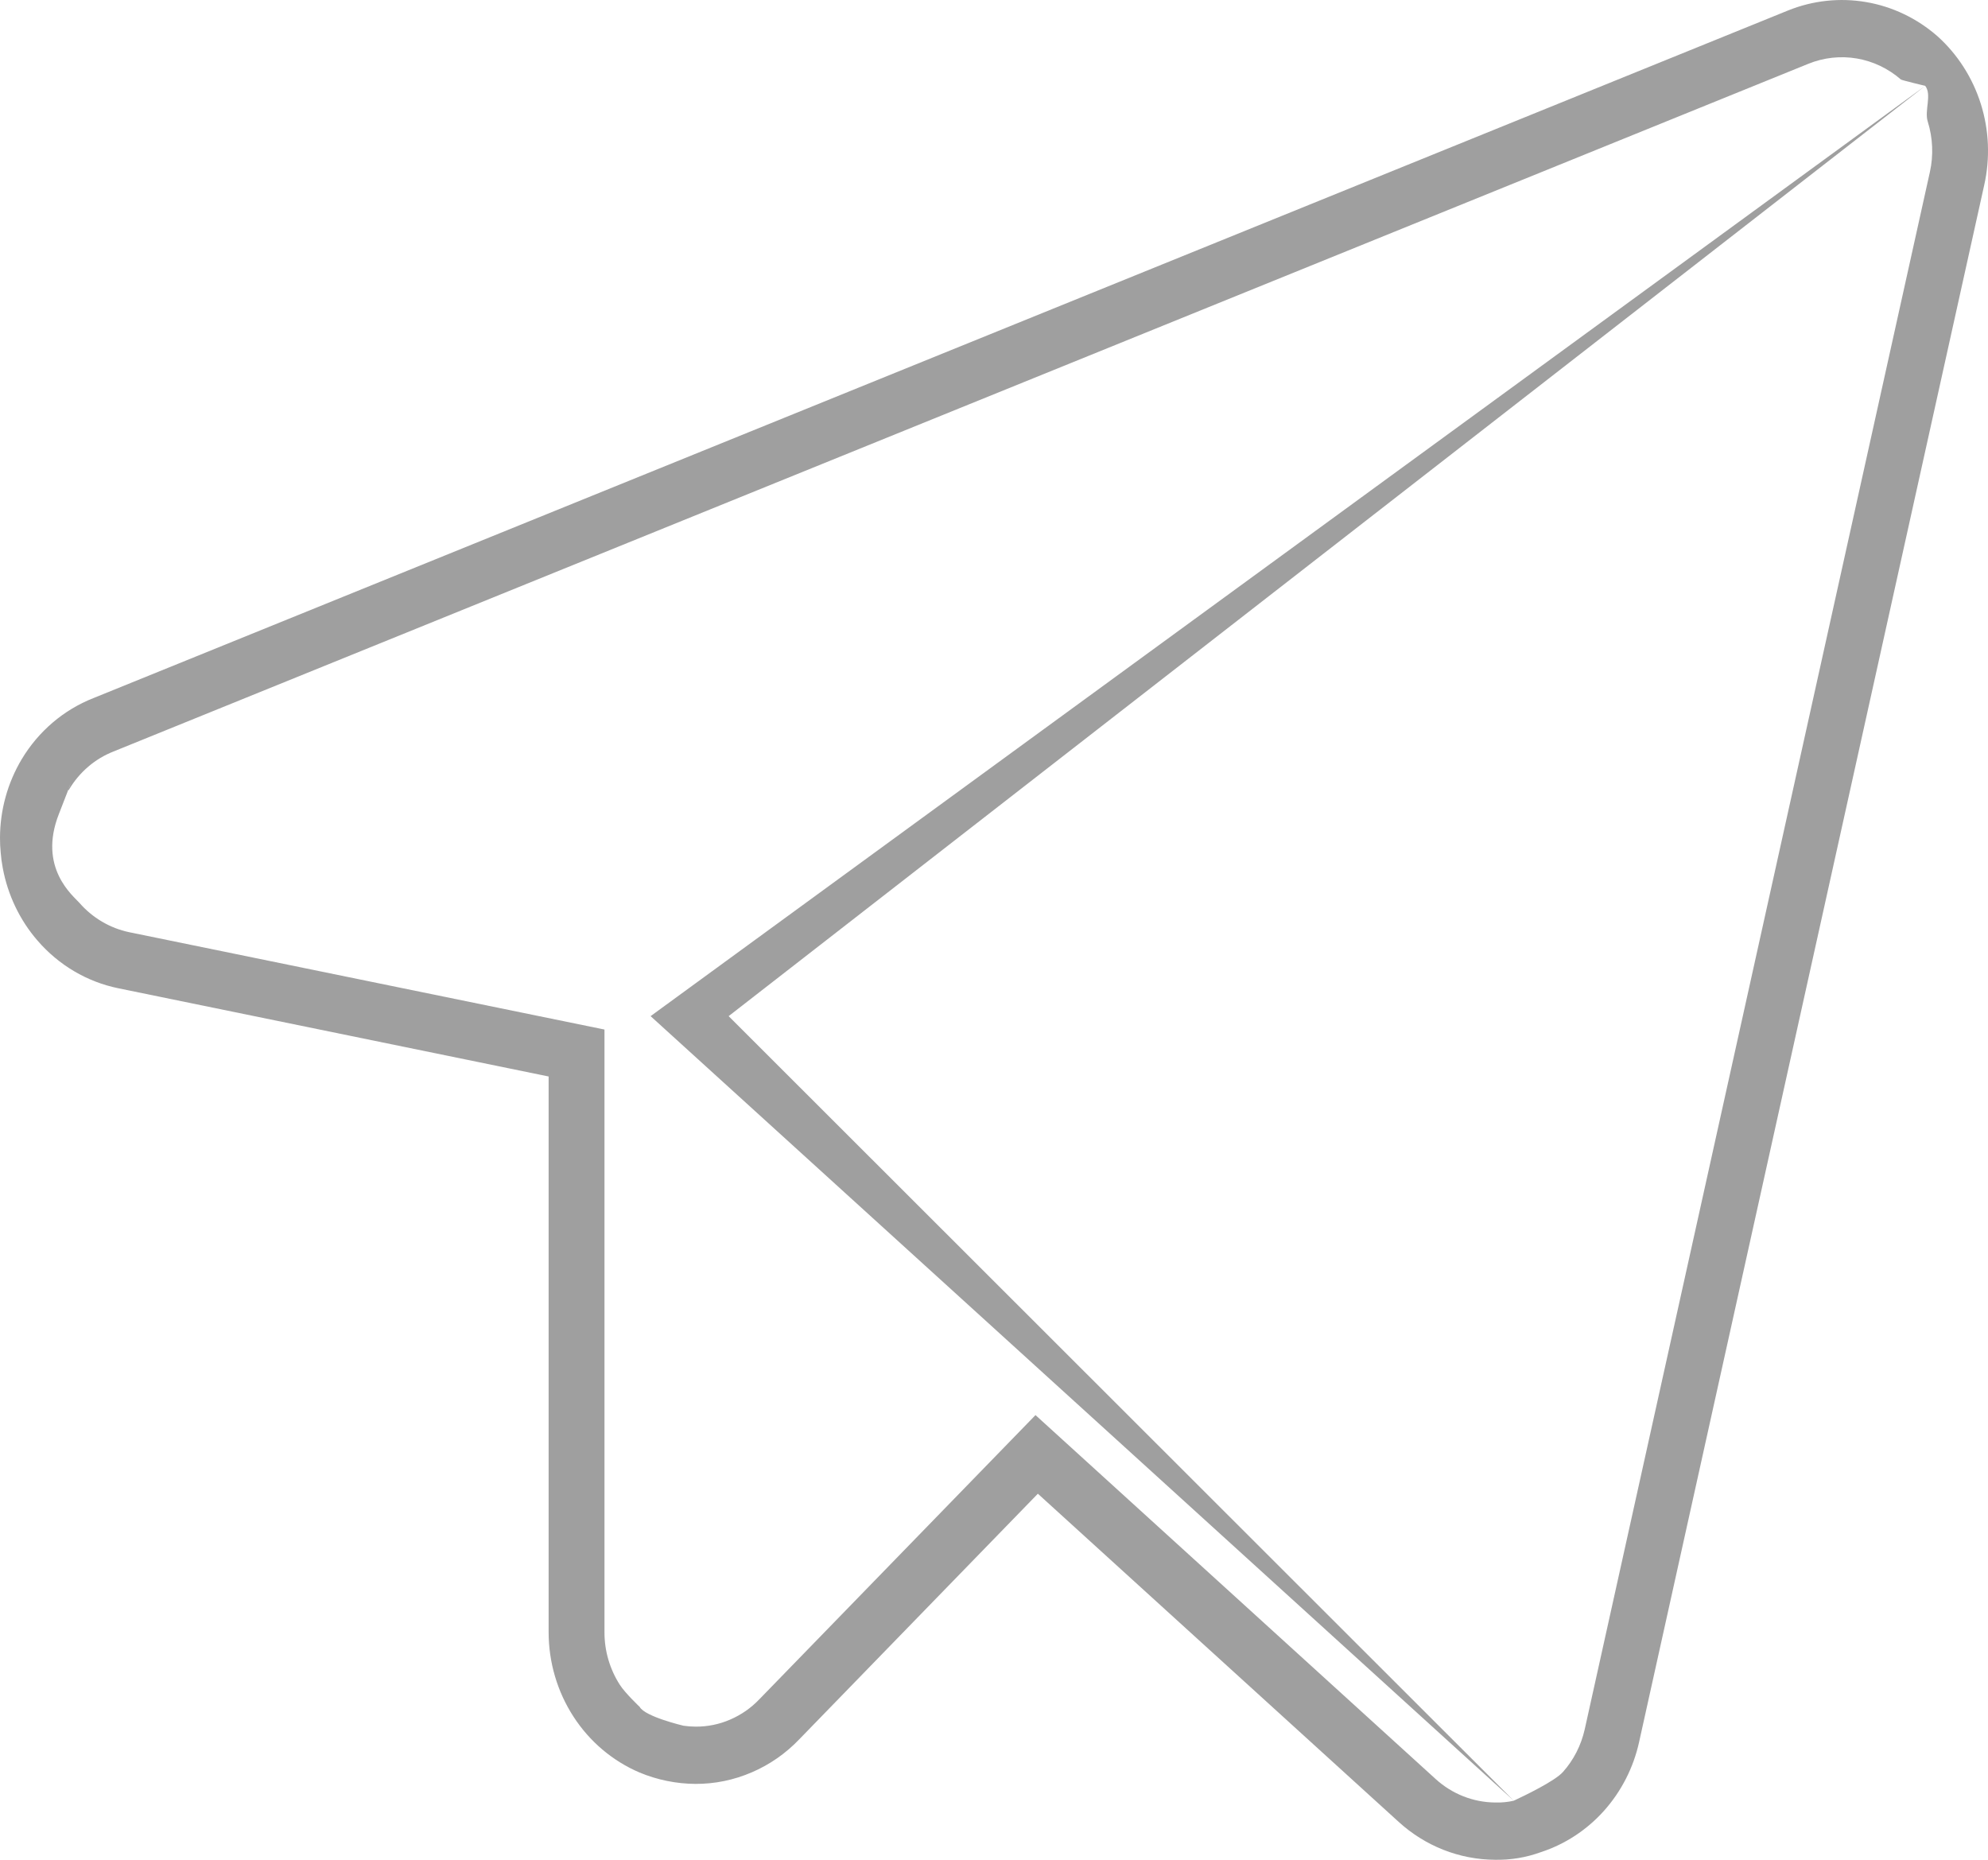 <?xml version="1.0" encoding="UTF-8"?> <svg xmlns="http://www.w3.org/2000/svg" width="31" height="29" viewBox="0 0 31 29" fill="none"> <path fill-rule="evenodd" clip-rule="evenodd" d="M30.941 2.886C31.035 2.467 31.017 2.029 30.888 1.62C30.759 1.211 30.525 0.846 30.211 0.564C29.893 0.286 29.509 0.102 29.098 0.032C28.687 -0.038 28.265 0.008 27.878 0.165L1.456 10.886C0.993 11.068 0.6 11.403 0.339 11.838C0.118 12.208 0.001 12.632 5.16211e-06 13.064C-0 13.141 0.003 13.219 0.011 13.296C0.017 13.376 0.028 13.456 0.043 13.535C0.121 13.955 0.308 14.348 0.586 14.668C0.916 15.05 1.357 15.31 1.843 15.41L8.555 16.786V25.451C8.555 25.919 8.69 26.378 8.942 26.767C9.194 27.157 9.553 27.46 9.972 27.639C10.25 27.755 10.546 27.815 10.845 27.817C11.146 27.818 11.444 27.757 11.722 27.637C12 27.518 12.252 27.343 12.463 27.122L16.184 23.292L21.809 28.408C22.224 28.787 22.758 28.997 23.312 29C23.555 29.005 23.798 28.965 24.028 28.881C24.405 28.758 24.745 28.535 25.014 28.234C25.282 27.933 25.471 27.565 25.559 27.166L30.941 2.886ZM24.711 26.968L30.093 2.686C30.152 2.424 30.14 2.15 30.06 1.894C30.006 1.724 30.128 1.477 30.021 1.339L11.362 15.845L23.605 28.079C23.774 28 24.245 27.774 24.372 27.631C24.538 27.445 24.655 27.216 24.711 26.968ZM23.605 28.079L10.145 15.845L30.021 1.339C30.021 1.339 29.654 1.251 29.642 1.24C29.445 1.068 29.207 0.955 28.954 0.912C28.7 0.869 28.439 0.897 28.198 0.995L1.768 11.719C1.484 11.831 1.242 12.036 1.08 12.306C1.008 12.426 1.252 11.846 0.919 12.691C0.586 13.535 1.147 13.973 1.236 14.076C1.442 14.313 1.715 14.473 2.014 14.536L9.426 16.054V25.451C9.425 25.744 9.51 26.031 9.667 26.274C9.752 26.405 9.975 26.616 9.975 26.616C10.057 26.769 10.659 26.91 10.659 26.91C10.722 26.919 10.786 26.924 10.85 26.924C11.033 26.925 11.216 26.888 11.386 26.814C11.556 26.741 11.711 26.634 11.841 26.497L11.846 26.492L16.147 22.066L22.387 27.741C22.644 27.975 22.975 28.105 23.317 28.107L23.323 28.107L23.33 28.107C23.422 28.109 23.515 28.1 23.605 28.079Z" fill="#9F9F9F"></path> </svg> 